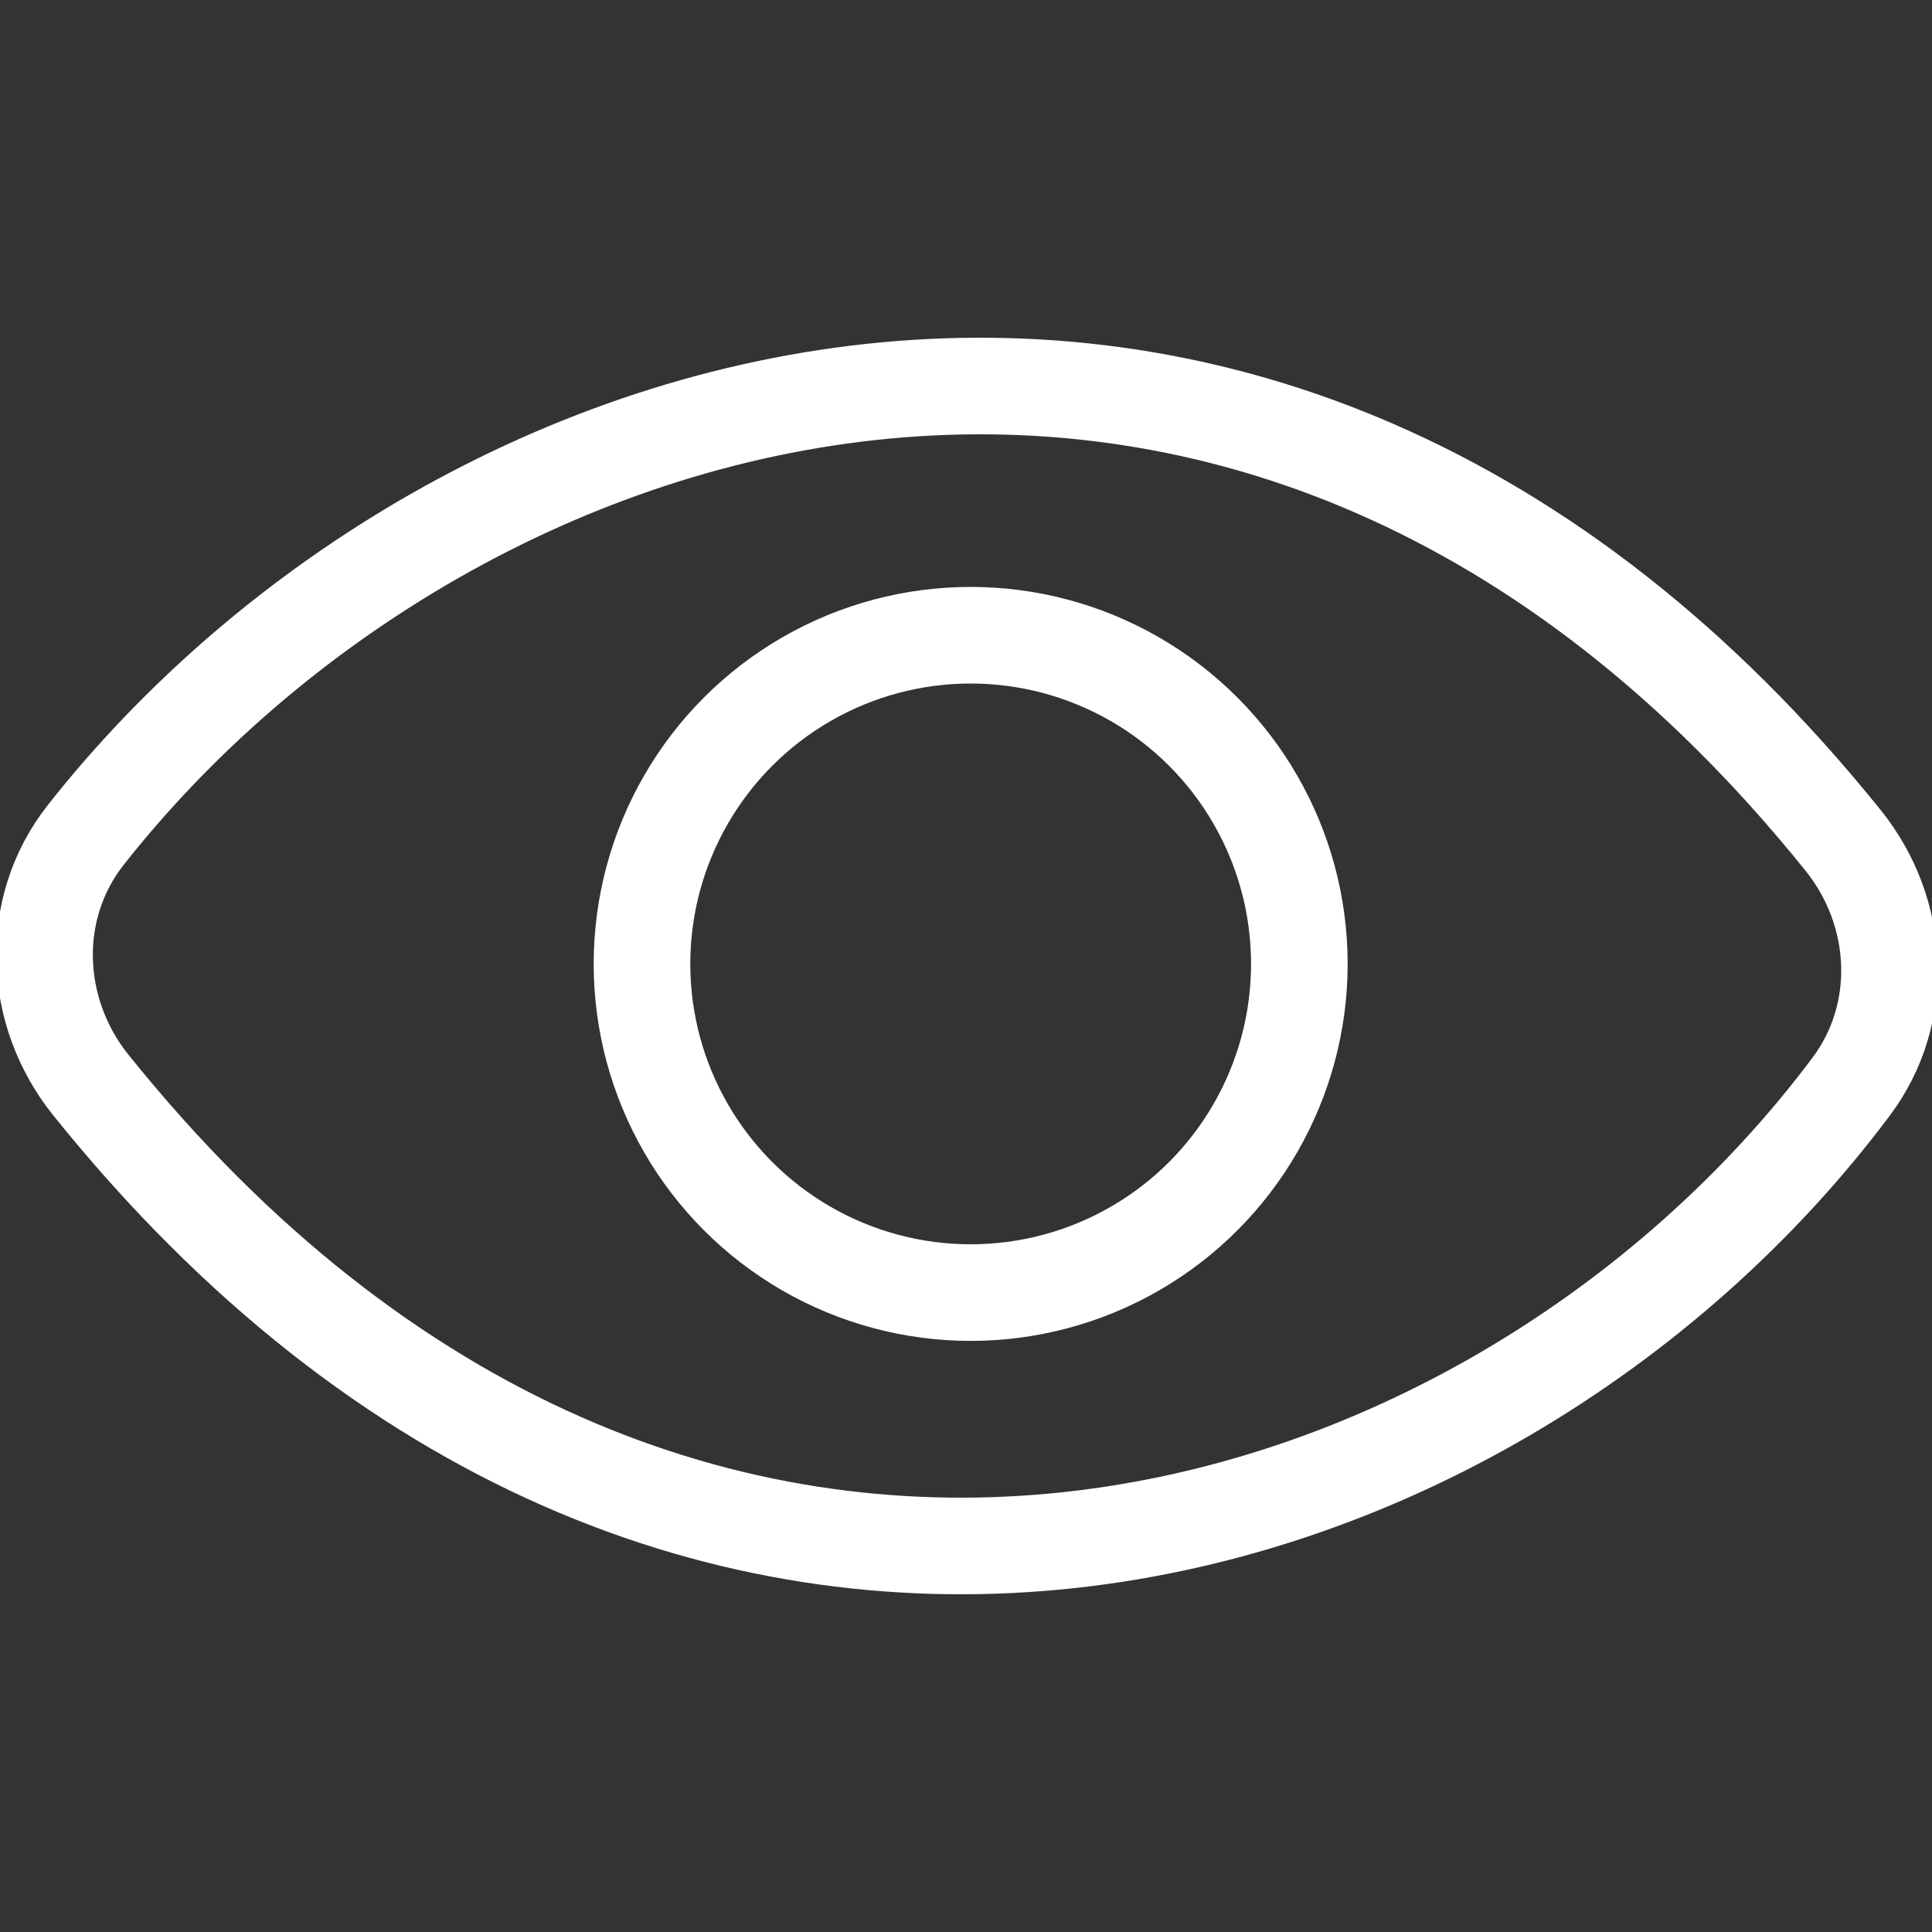 <svg width="24" height="24" viewBox="0 0 24 24" fill="none" xmlns="http://www.w3.org/2000/svg">
<rect x="0" y="0" width="24" height="24" fill="#333333" stroke="none"/>
<g clip-path="url(#clip0_13021_11239)">
<path d="M22.897 10.441C15.677 1.469 5.668 4.529 1.066 10.371C0.346 11.285 0.4 12.571 1.128 13.478C8.41 22.544 18.48 19.531 22.996 13.498C23.679 12.586 23.611 11.329 22.897 10.441Z" stroke="white" stroke-width="1.2"/>
<circle cx="12.058" cy="11.974" r="4.083" stroke="white" stroke-width="1.2"/>
</g>
<defs>
<clipPath id="clip0_13021_11239">
<rect width="24" height="24" fill="white"/>
</clipPath>
</defs>
</svg>
